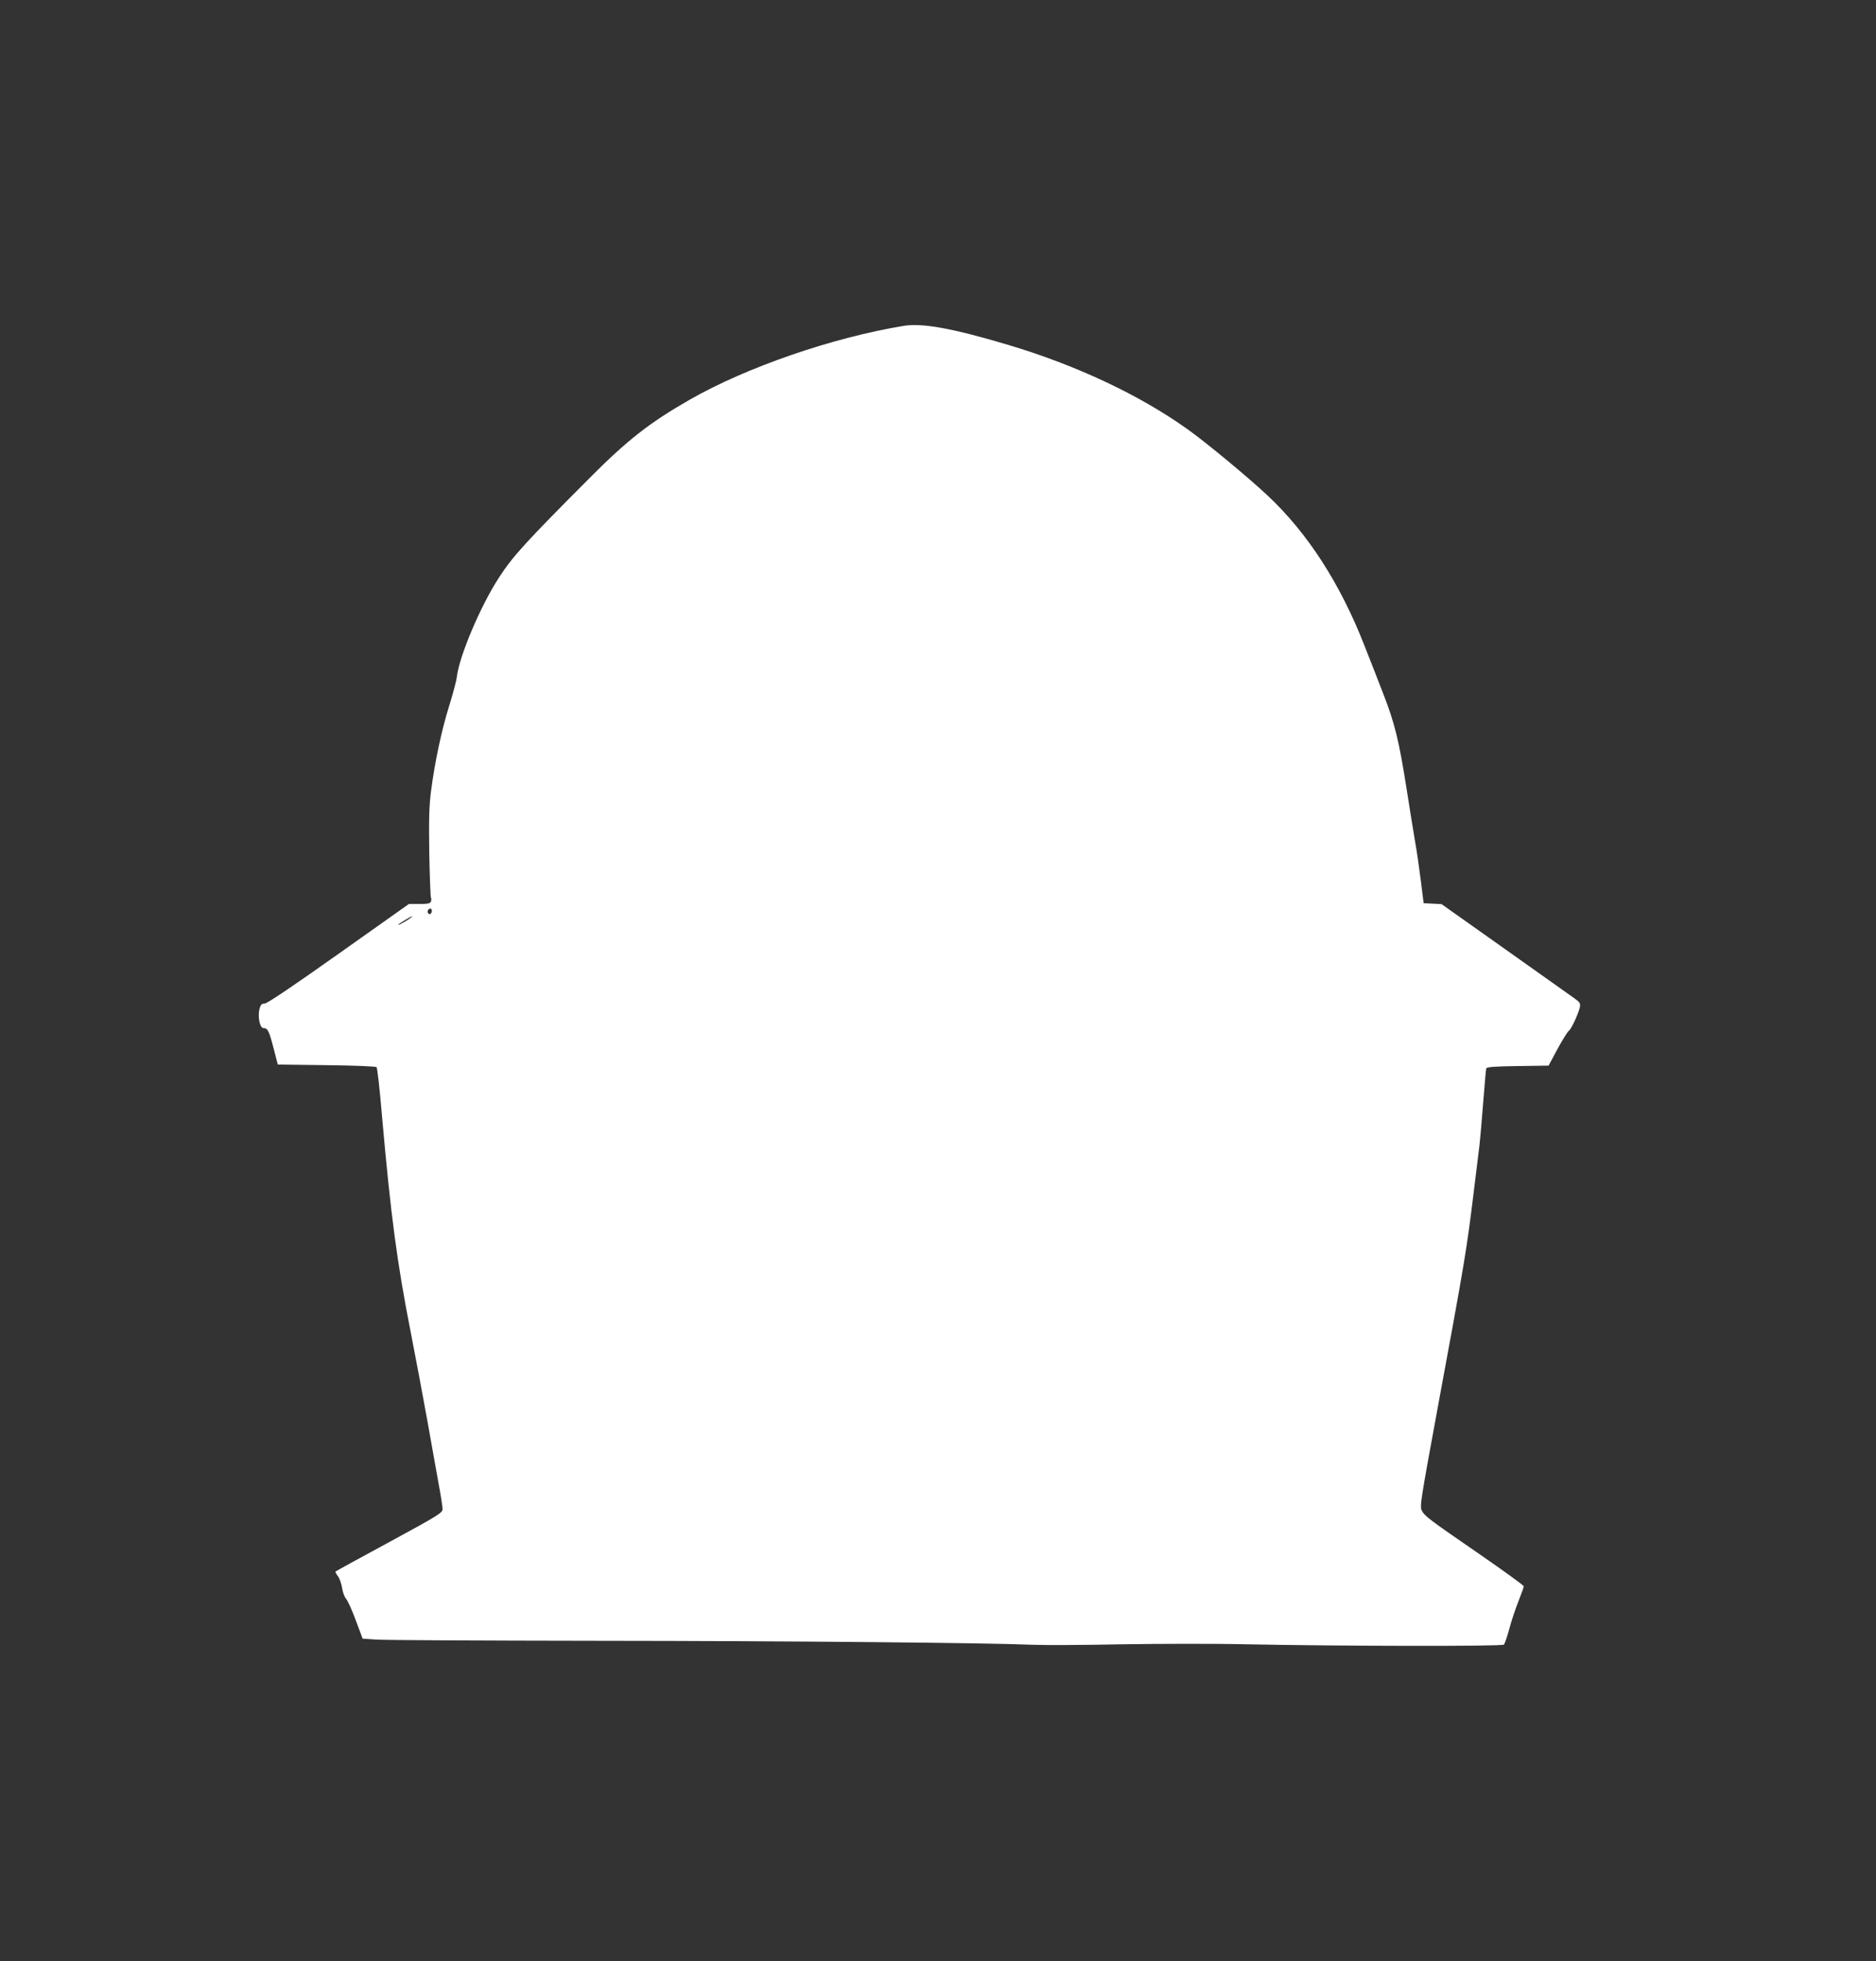 <?xml version="1.0" standalone="no"?>
<!DOCTYPE svg PUBLIC "-//W3C//DTD SVG 20010904//EN"
 "http://www.w3.org/TR/2001/REC-SVG-20010904/DTD/svg10.dtd">
<svg version="1.0" xmlns="http://www.w3.org/2000/svg"
 width="1225pt" height="1280pt" viewBox="0 0 1225 1280"
 preserveAspectRatio="xMidYMid meet">
<rect x="0" y="0" width="1225" height="1280" fill="#333333" stroke="none"/>
<g transform="translate(0,1280) scale(0.1,-0.1)"
fill="#ffffff" stroke="none">
<path d="M5900 10673 c-463 -76 -1026 -270 -1395 -481 -264 -151 -410 -265
-660 -517 -413 -414 -496 -505 -585 -642 -121 -184 -262 -517 -277 -652 -3
-25 -25 -108 -49 -185 -50 -158 -95 -371 -119 -556 -13 -99 -15 -184 -12 -407
3 -155 8 -286 11 -291 3 -6 3 -17 0 -26 -5 -13 -21 -16 -75 -16 l-69 0 -459
-325 c-298 -211 -467 -325 -483 -325 -20 0 -26 -7 -34 -37 -12 -50 3 -123 26
-123 28 0 37 -18 66 -130 l28 -108 318 -4 c186 -2 321 -8 327 -13 5 -6 21
-147 35 -315 57 -646 98 -959 187 -1410 33 -168 82 -431 110 -585 27 -154 61
-340 74 -414 14 -74 25 -146 25 -160 0 -25 -27 -41 -347 -215 -192 -104 -350
-190 -352 -193 -3 -2 5 -16 16 -31 11 -15 23 -50 27 -77 4 -28 16 -59 26 -70
10 -11 39 -74 63 -140 l45 -120 88 -6 c49 -4 701 -7 1449 -8 1260 -1 2531 -13
2840 -26 72 -3 330 -2 575 3 245 4 616 5 825 0 615 -12 1663 -14 1675 -2 6 6
22 53 36 105 14 52 41 133 60 180 19 48 34 91 34 96 0 5 -129 99 -287 208
-343 236 -359 249 -379 286 -14 27 -7 69 105 677 176 951 188 1022 236 1417
14 116 30 244 35 285 5 41 16 170 25 285 9 116 18 216 20 222 3 9 57 13 205
15 l202 3 59 110 c33 60 66 113 73 117 15 8 63 112 72 154 5 26 0 33 -38 60
-24 17 -228 162 -454 322 l-411 291 -58 3 -59 3 -18 145 c-10 80 -27 199 -39
265 -11 66 -36 217 -54 335 -49 312 -78 432 -152 620 -35 91 -91 235 -125 320
-156 399 -369 730 -628 973 -119 113 -409 353 -525 435 -315 225 -729 419
-1172 551 -366 109 -561 144 -683 124z m-3080 -3817 c0 -8 -4 -17 -9 -21 -12
-7 -24 12 -16 25 9 15 25 12 25 -4z m-135 -44 c-18 -15 -85 -54 -85 -48 0 3
19 16 43 30 43 26 59 33 42 18z"/>
</g>
</svg>
